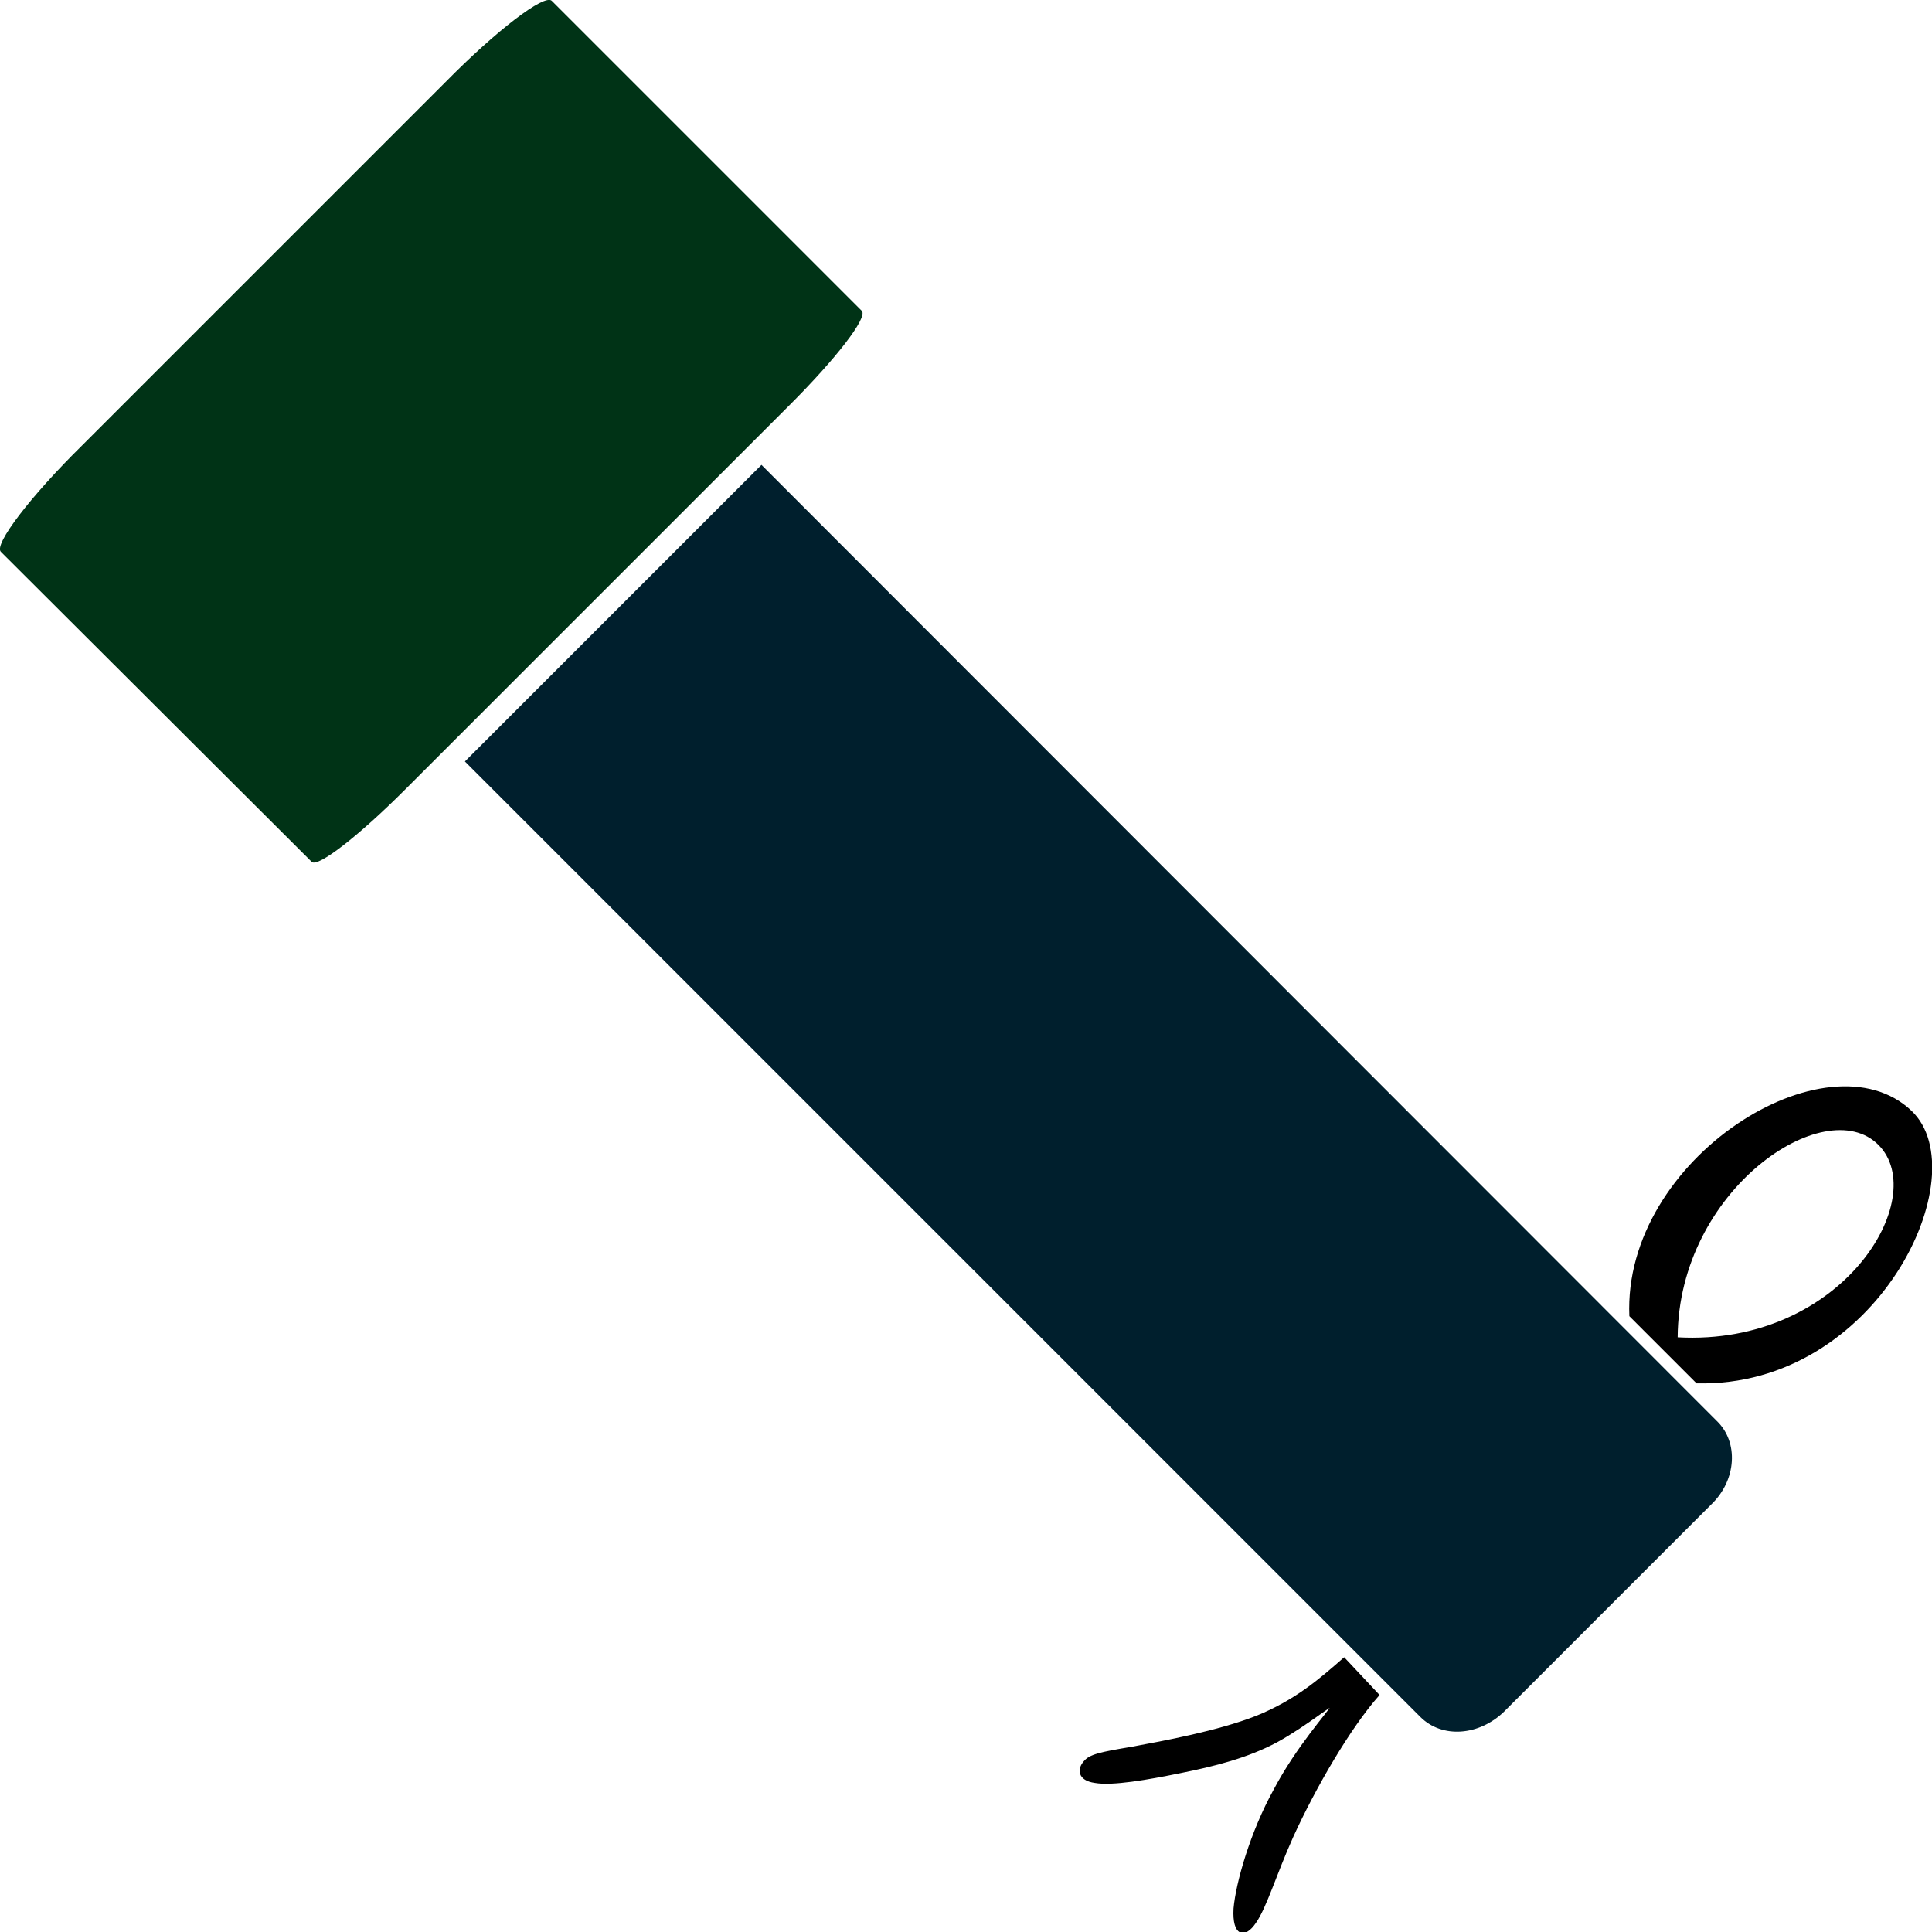 <svg xmlns="http://www.w3.org/2000/svg" xml:space="preserve" width="256" height="256" viewBox="0 0 2560 2560" shape-rendering="geometricPrecision" text-rendering="geometricPrecision" image-rendering="optimizeQuality" fill-rule="evenodd" clip-rule="evenodd"><defs><style>.prefix__fil1{fill:#000}</style></defs><g id="prefix__Layer_x0020_1"><path d="m1009 616 1266 1267c29 28 26 78-7 110l-275 275c-33 32-82 36-111 7L616 1009z" fill="#001f2d"/><path class="prefix__fil1" d="M2223 1772c218 12 336-185 266-255-71-71-265 60-266 255m25 61c240 6 373-277 285-361-111-106-383 63-374 272z"/><path class="prefix__fil1" d="M1781 2198c-32 28-64 56-116 77-51 20-122 33-165 41-42 7-56 10-63 19-8 9-8 23 14 26 23 4 69-4 113-13 45-9 89-20 128-41 40-22 76-53 73-46-4 8-46 54-76 111-31 56-50 123-53 157-2 35 13 39 27 18 14-20 27-64 49-113 30-66 76-145 114-188z" stroke="#000" stroke-width="3" stroke-miterlimit="23"/><path d="m109 590 481-481C658 40 721-8 731 1l411 411c8 9-35 64-95 124l-511 511c-60 60-115 103-123 95L1 731c-9-10 39-73 108-141" fill="#003316"/></g></svg>